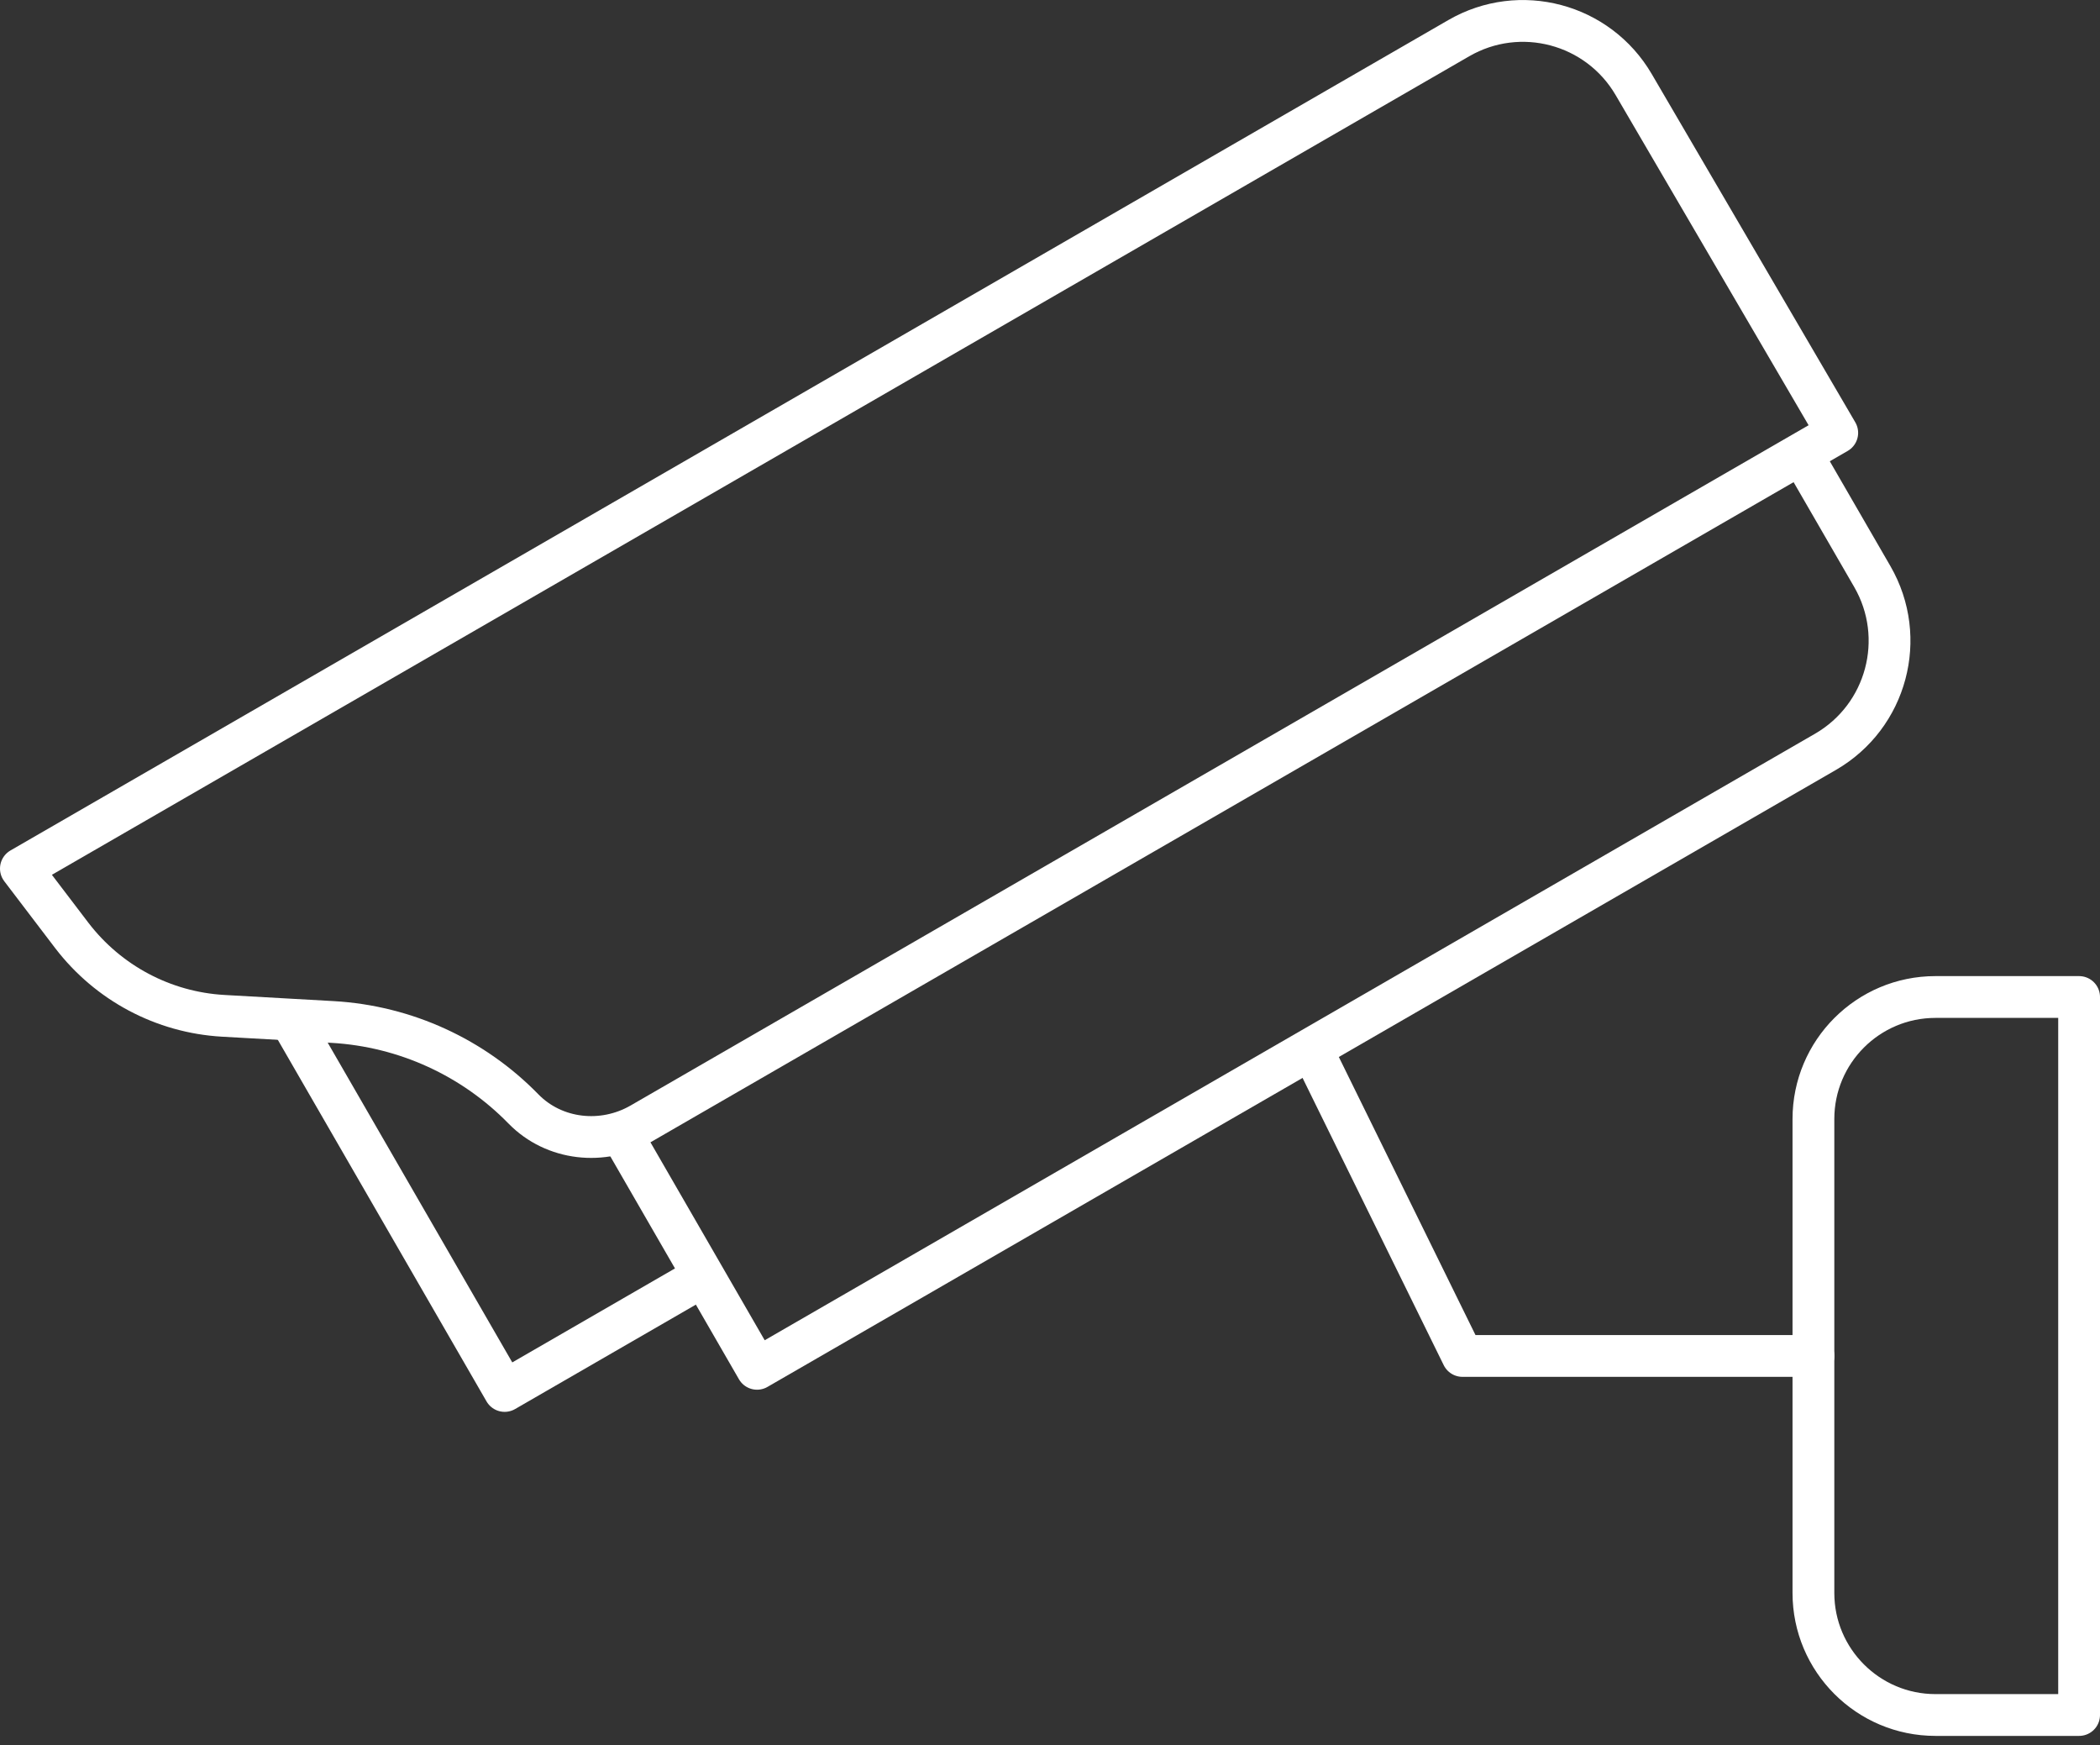 <svg width="201" height="167" viewBox="0 0 201 167" fill="none" xmlns="http://www.w3.org/2000/svg">
<rect x="0" y="0" width="201" height="167" fill="#333333" stroke="none"/>
<g clip-path="url(#clip0_1447_291)">
<path d="M59.57 108.66L72.46 130.99L174.72 71.95C180.59 68.56 182.6 61.05 179.21 55.18L172.45 43.49" stroke="white" stroke-width="4" stroke-linecap="round" stroke-linejoin="round"/>
<path d="M175.85 41.42L61.35 107.53C57.71 109.63 53.04 109.13 50.1 106.12C45.32 101.22 38.82 98.2 31.83 97.8L21.35 97.21C15.63 96.88 10.36 94.07 6.88 89.53L2 83.12L139.63 3.65C145.48 0.27 152.95 2.26 156.36 8.08L175.85 41.42Z" stroke="white" stroke-width="4" stroke-linecap="round" stroke-linejoin="round"/>
<path d="M66.69 122.49L48.3 133.11L28.07 98.07" stroke="white" stroke-width="4" stroke-linecap="round" stroke-linejoin="round"/>
<path d="M199 164.12H185.25C178.81 164.12 173.57 158.89 173.57 152.44V107.09C173.57 100.64 178.8 95.41 185.25 95.41H199V164.12Z" stroke="white" stroke-width="4" stroke-linecap="round" stroke-linejoin="round"/>
<path d="M173.57 129.76H139.98L126.02 101.36" stroke="white" stroke-width="4" stroke-linecap="round" stroke-linejoin="round"/>
</g>
<defs>
<clipPath id="clip0_1447_291">
<rect width="201" height="166.11" fill="white"/>
</clipPath>
</defs>
</svg>
